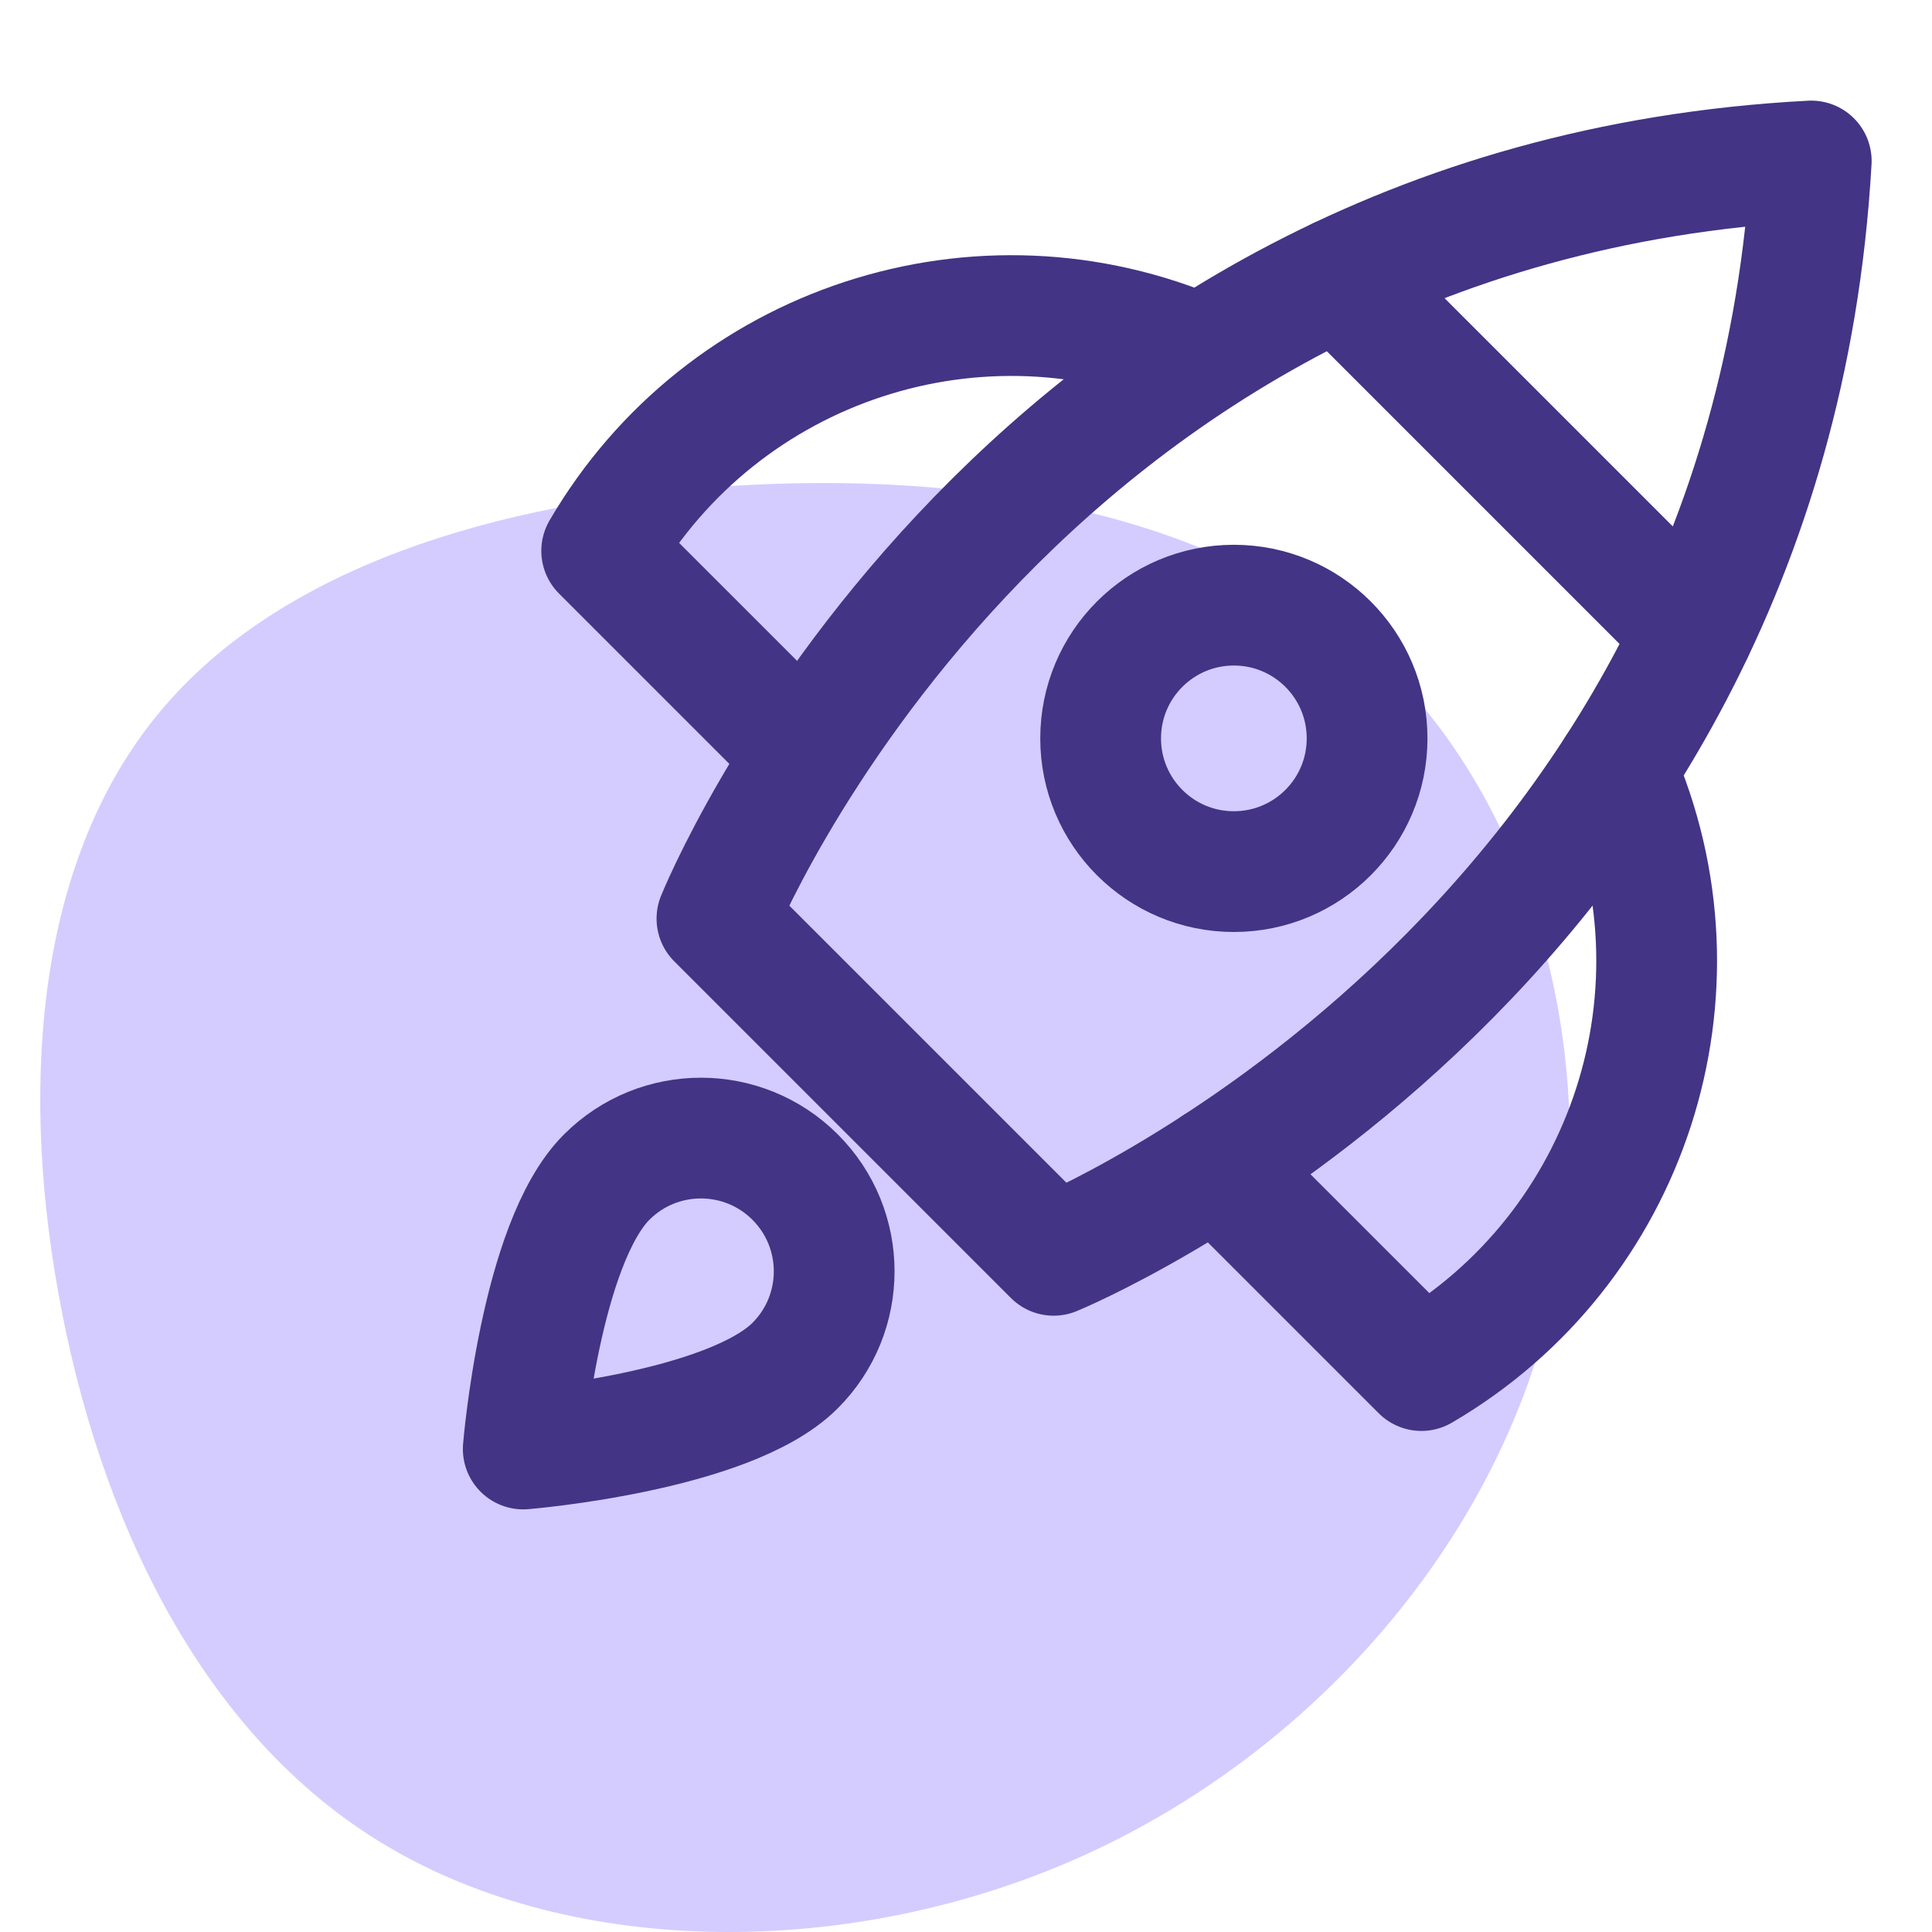 <?xml version="1.0" encoding="UTF-8"?>
<svg width="48px" height="48px" viewBox="0 0 48 48" version="1.1" xmlns="http://www.w3.org/2000/svg" xmlns:xlink="http://www.w3.org/1999/xlink">
    <!-- Generator: Sketch 53.2 (72643) - https://sketchapp.com -->
    <title>5-Icons/Case Management/Features/Agile Deployment</title>
    <desc>Created with Sketch.</desc>
    <g id="5-Icons/Case-Management/Features/Agile-Deployment" stroke="none" stroke-width="1" fill="none" fill-rule="evenodd">
        <g id="Agile-Deployment">
            <path d="M34.296,16.425 C38.288,20.202 39.932,26.818 38.478,32.671 C37.023,38.531 32.478,43.628 26.793,46.157 C21.099,48.686 14.265,48.638 9.596,45.855 C4.927,43.08 2.424,37.569 1.448,32.114 C0.465,26.651 1.01,21.236 3.969,17.69 C6.919,14.135 12.282,12.449 18.133,12.076 C23.975,11.702 30.305,12.648 34.296,16.425 Z" id="Path-" fill="#D4CCFF"></path>
            <path d="M33.265,6.905 L42.059,15.699" id="Path" stroke="#433485" stroke-width="3" stroke-linecap="round" stroke-linejoin="round"></path>
            <path d="M29.817,8.818 C24.343,6.439 17.956,8.531 14.949,13.686 L20.018,18.755" id="Path" stroke="#433485" stroke-width="3" stroke-linecap="round" stroke-linejoin="round"></path>
            <path d="M40.153,19.117 C42.576,24.601 40.493,31.031 35.314,34.051 L30.224,28.961" id="Path" stroke="#433485" stroke-width="3" stroke-linecap="round" stroke-linejoin="round"></path>
            <path d="M26.177,31.188 L17.812,22.823 C17.812,22.823 24.958,5.048 45,4 C43.867,23.955 26.177,31.188 26.177,31.188 Z" id="Path" stroke="#433485" stroke-width="3" stroke-linecap="round" stroke-linejoin="round"></path>
            <circle id="Oval" stroke="#433485" stroke-width="3" stroke-linecap="round" stroke-linejoin="round" cx="30.655" cy="18.345" r="3.31"></circle>
            <path d="M15.073,29.245 C16.366,27.952 18.462,27.952 19.755,29.245 C21.048,30.538 21.048,32.634 19.755,33.927 C18.1,35.582 13,36 13,36 C13,36 13.418,30.9 15.073,29.245 Z" id="Path" stroke="#433485" stroke-width="3" stroke-linecap="round" stroke-linejoin="round"></path>
        </g>
    </g>
</svg>
